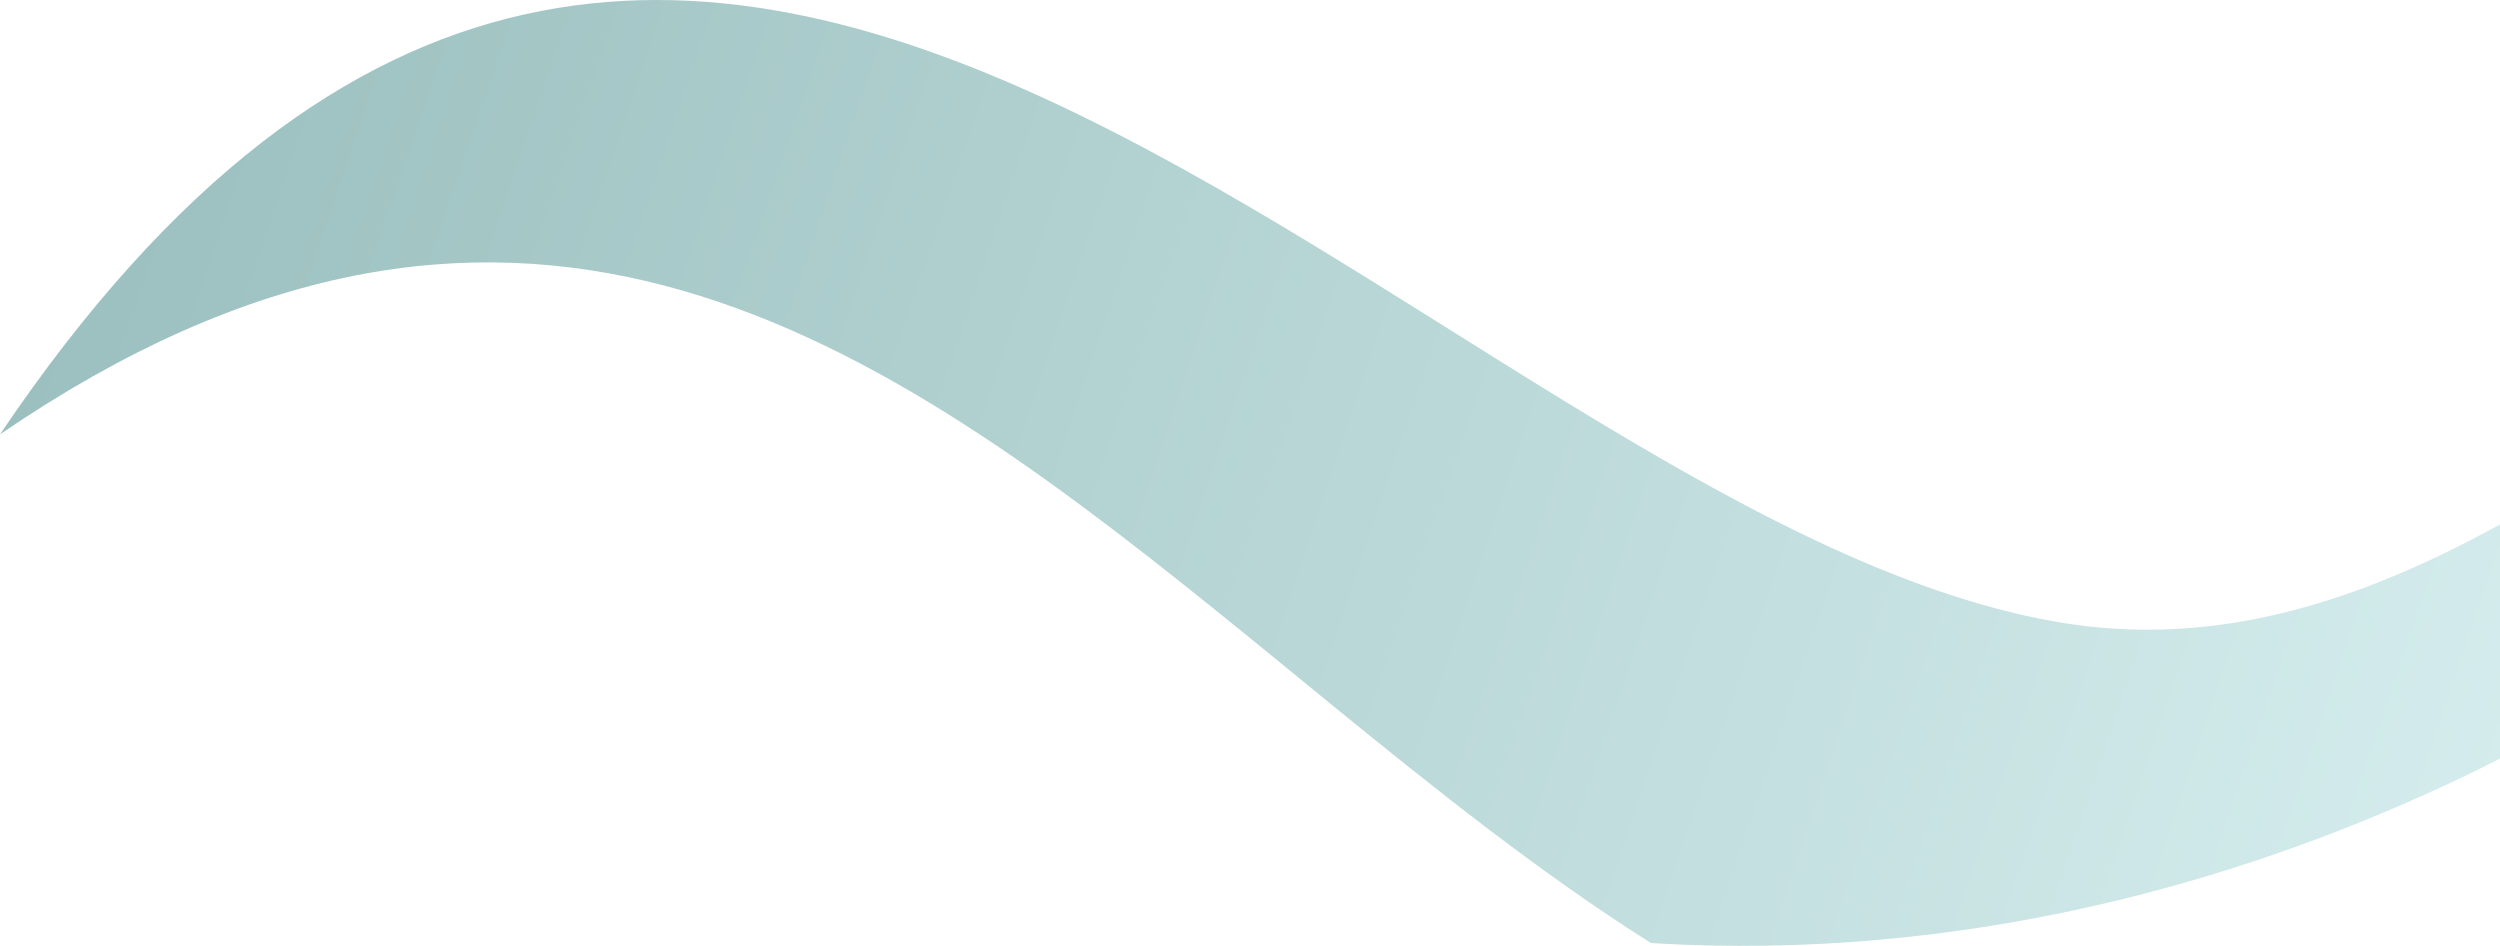 <svg width="1440" height="545" viewBox="0 0 1440 545" fill="none" xmlns="http://www.w3.org/2000/svg">
<path opacity="0.52" fill-rule="evenodd" clip-rule="evenodd" d="M1442.64 300.624C1360.7 345.984 1276.49 374.347 1184.16 358.109C818.627 294.021 399.301 -341.771 0 250.177C290.735 51.309 495.96 186.955 699.02 350.531C721.426 368.501 743.724 386.905 766.13 405.2C826.42 454.349 887.36 503.064 951.005 543.228C1315.56 565.204 1577.94 351.613 1577.94 351.613L1461.9 289.582C1455.52 293.371 1449.02 297.052 1442.64 300.624Z" fill="url(#paint0_linear_12_4676)"/>
<defs>
<linearGradient id="paint0_linear_12_4676" x1="1695.68" y1="595.986" x2="-51.683" y2="5.457" gradientUnits="userSpaceOnUse">
<stop stop-color="#C4ECEE"/>
<stop offset="1" stop-color="#367F7D"/>
</linearGradient>
</defs>
</svg>
